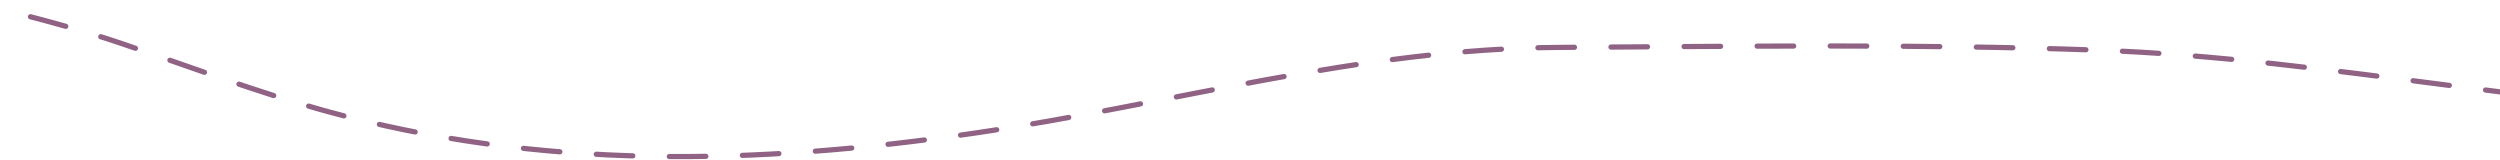 <?xml version="1.0" encoding="UTF-8"?> <svg xmlns="http://www.w3.org/2000/svg" width="1437" height="92" viewBox="0 0 1437 92" fill="none"><path d="M1617 66.508C1478.51 66.508 1343.45 33.722 1205.13 28.8C1102.44 25.146 999.198 26.67 896.441 27.242C781.174 27.884 673.384 59.917 560.449 76.481C434.211 94.995 310.371 97.84 186.267 63.548C146.126 52.456 109.158 38.351 70.026 25.061C50.086 18.289 30.172 12.82 9.729 7.609C5.807 6.61 -1.585 4.614 4.034 2" stroke="#906385" stroke-width="3" stroke-linecap="round" stroke-dasharray="21 21"></path></svg> 
